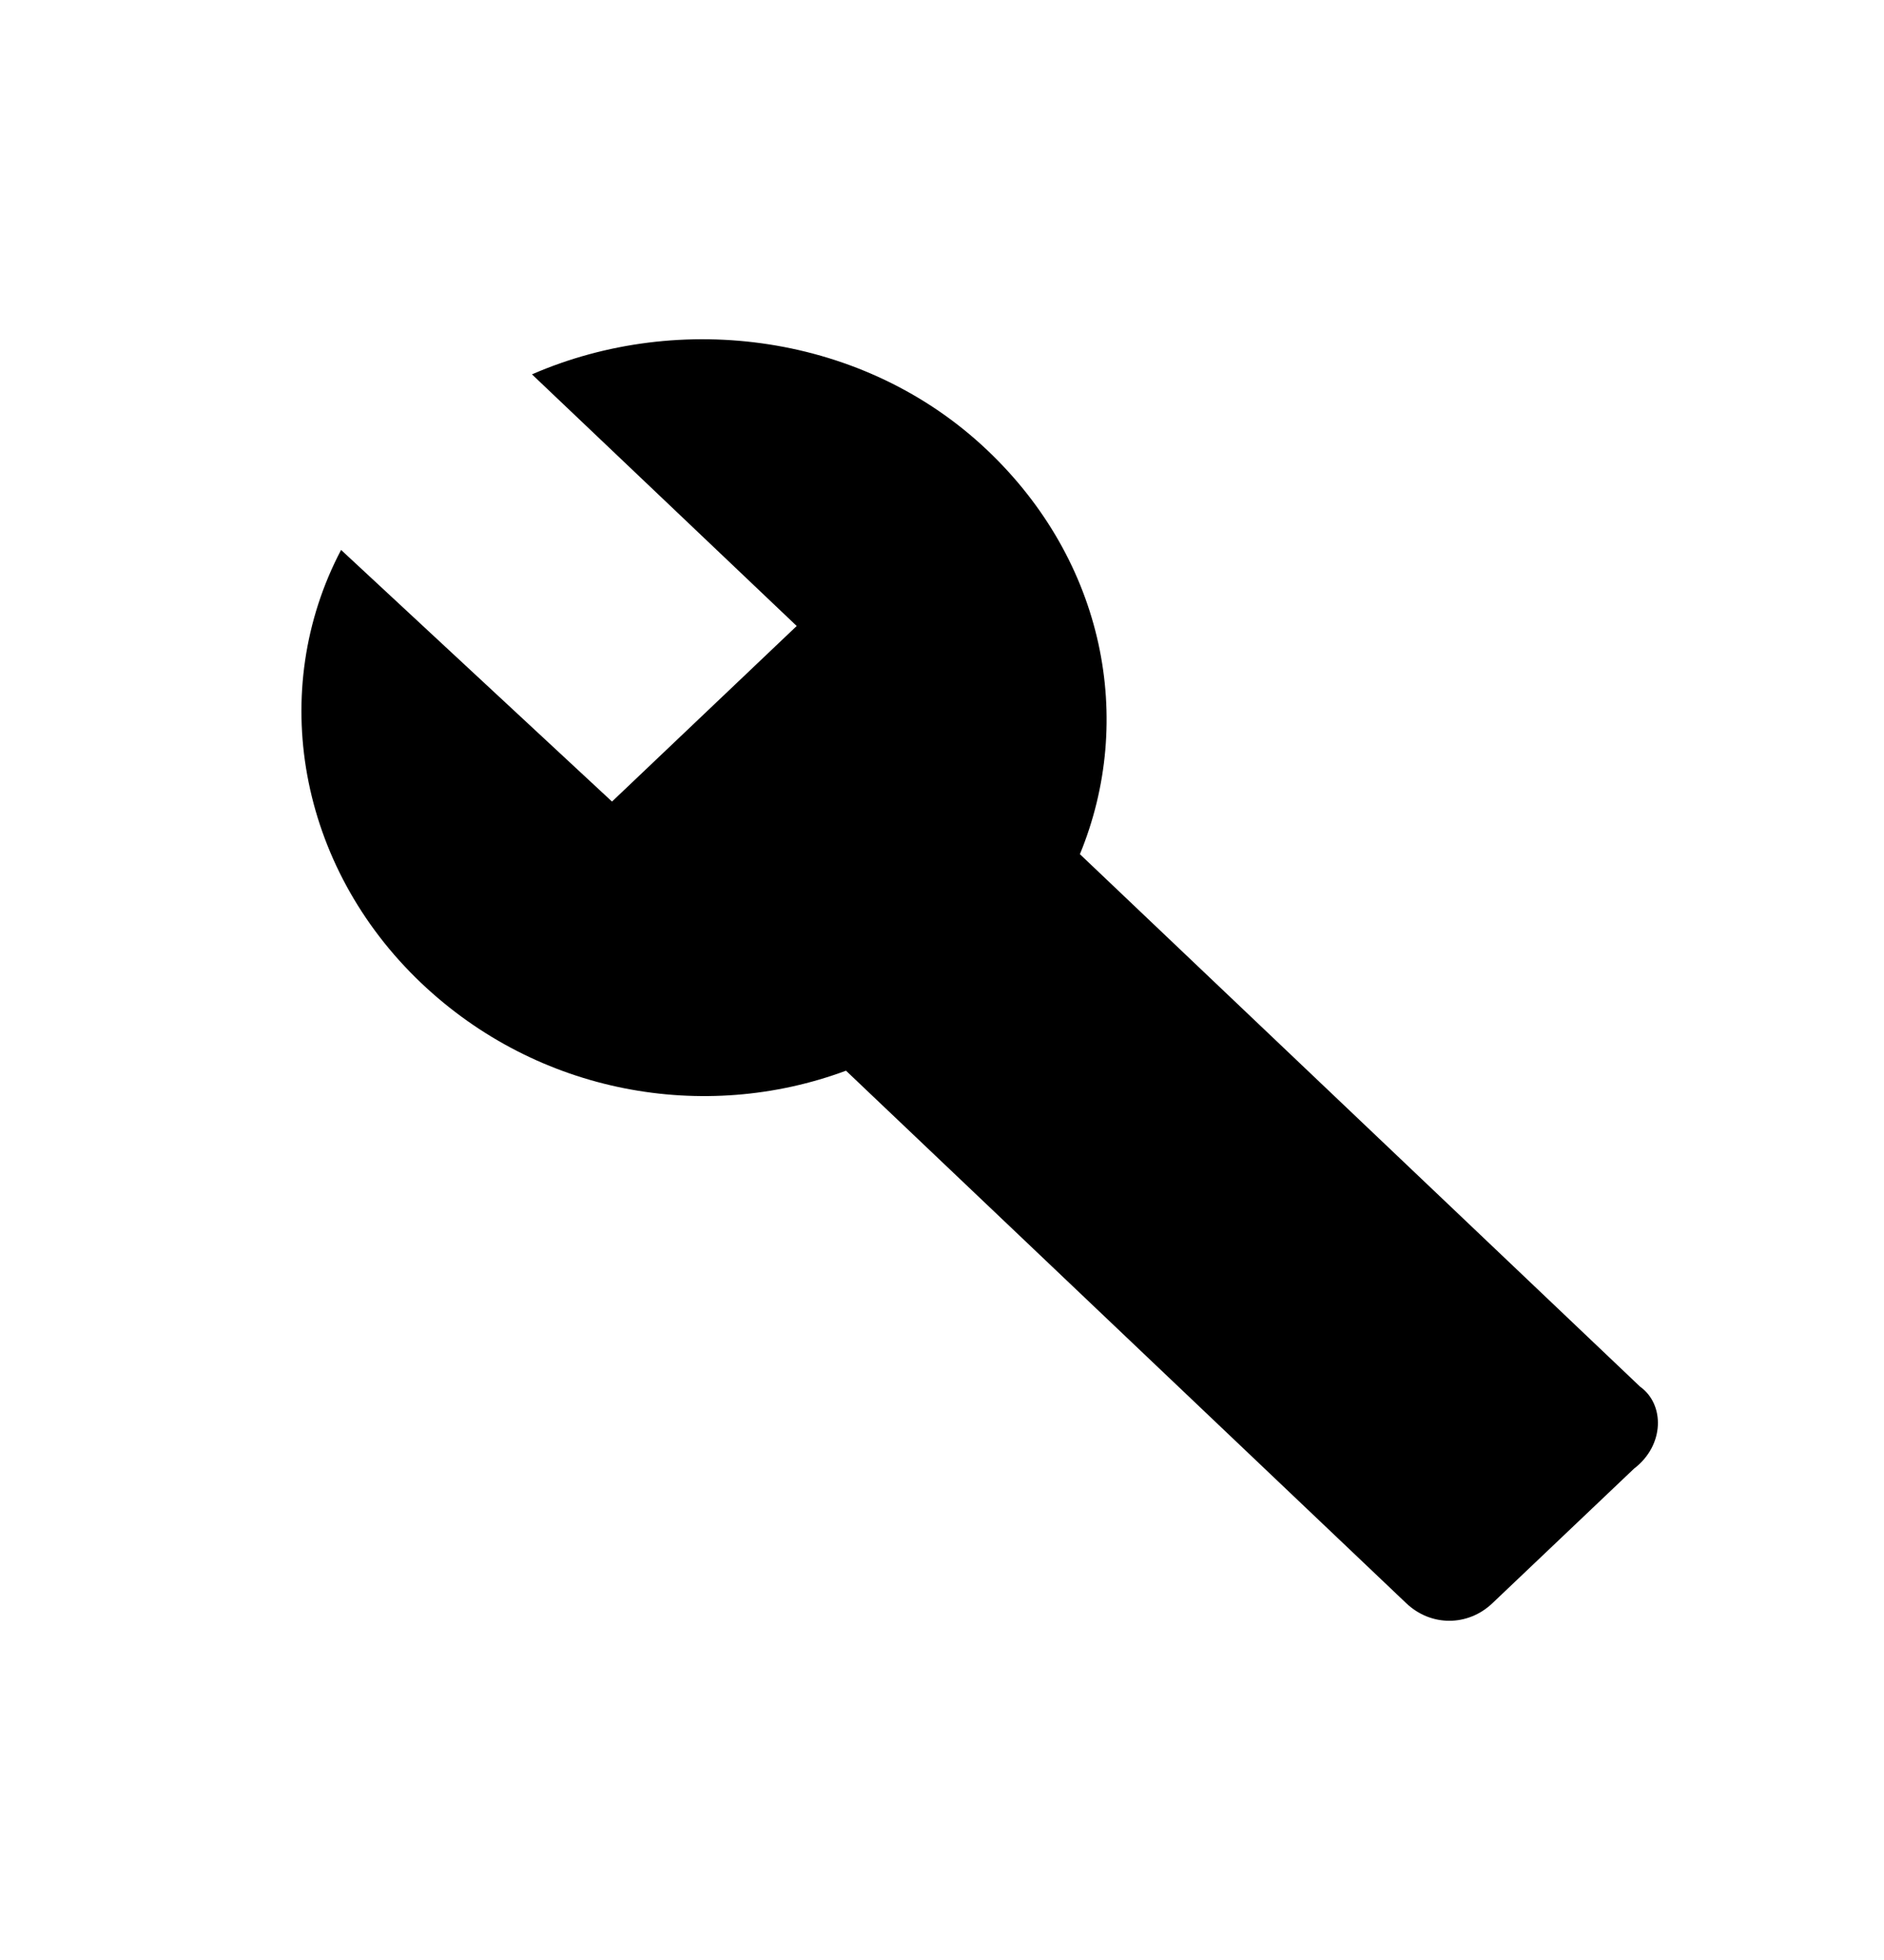 <svg width="25" height="26" viewBox="0 0 25 26" fill="none" xmlns="http://www.w3.org/2000/svg">
<path d="M21.764 18.395L14.33 11.331C15.065 9.546 14.657 7.45 13.104 5.975C11.471 4.423 9.02 4.112 7.059 4.966L10.572 8.304L8.121 10.633L4.526 7.295C3.546 9.158 3.955 11.486 5.588 13.039C7.141 14.514 9.346 14.902 11.226 14.203L18.66 21.267C18.987 21.578 19.477 21.578 19.804 21.267L21.683 19.482C22.091 19.171 22.091 18.628 21.764 18.395Z" fill="black"/>
</svg>
